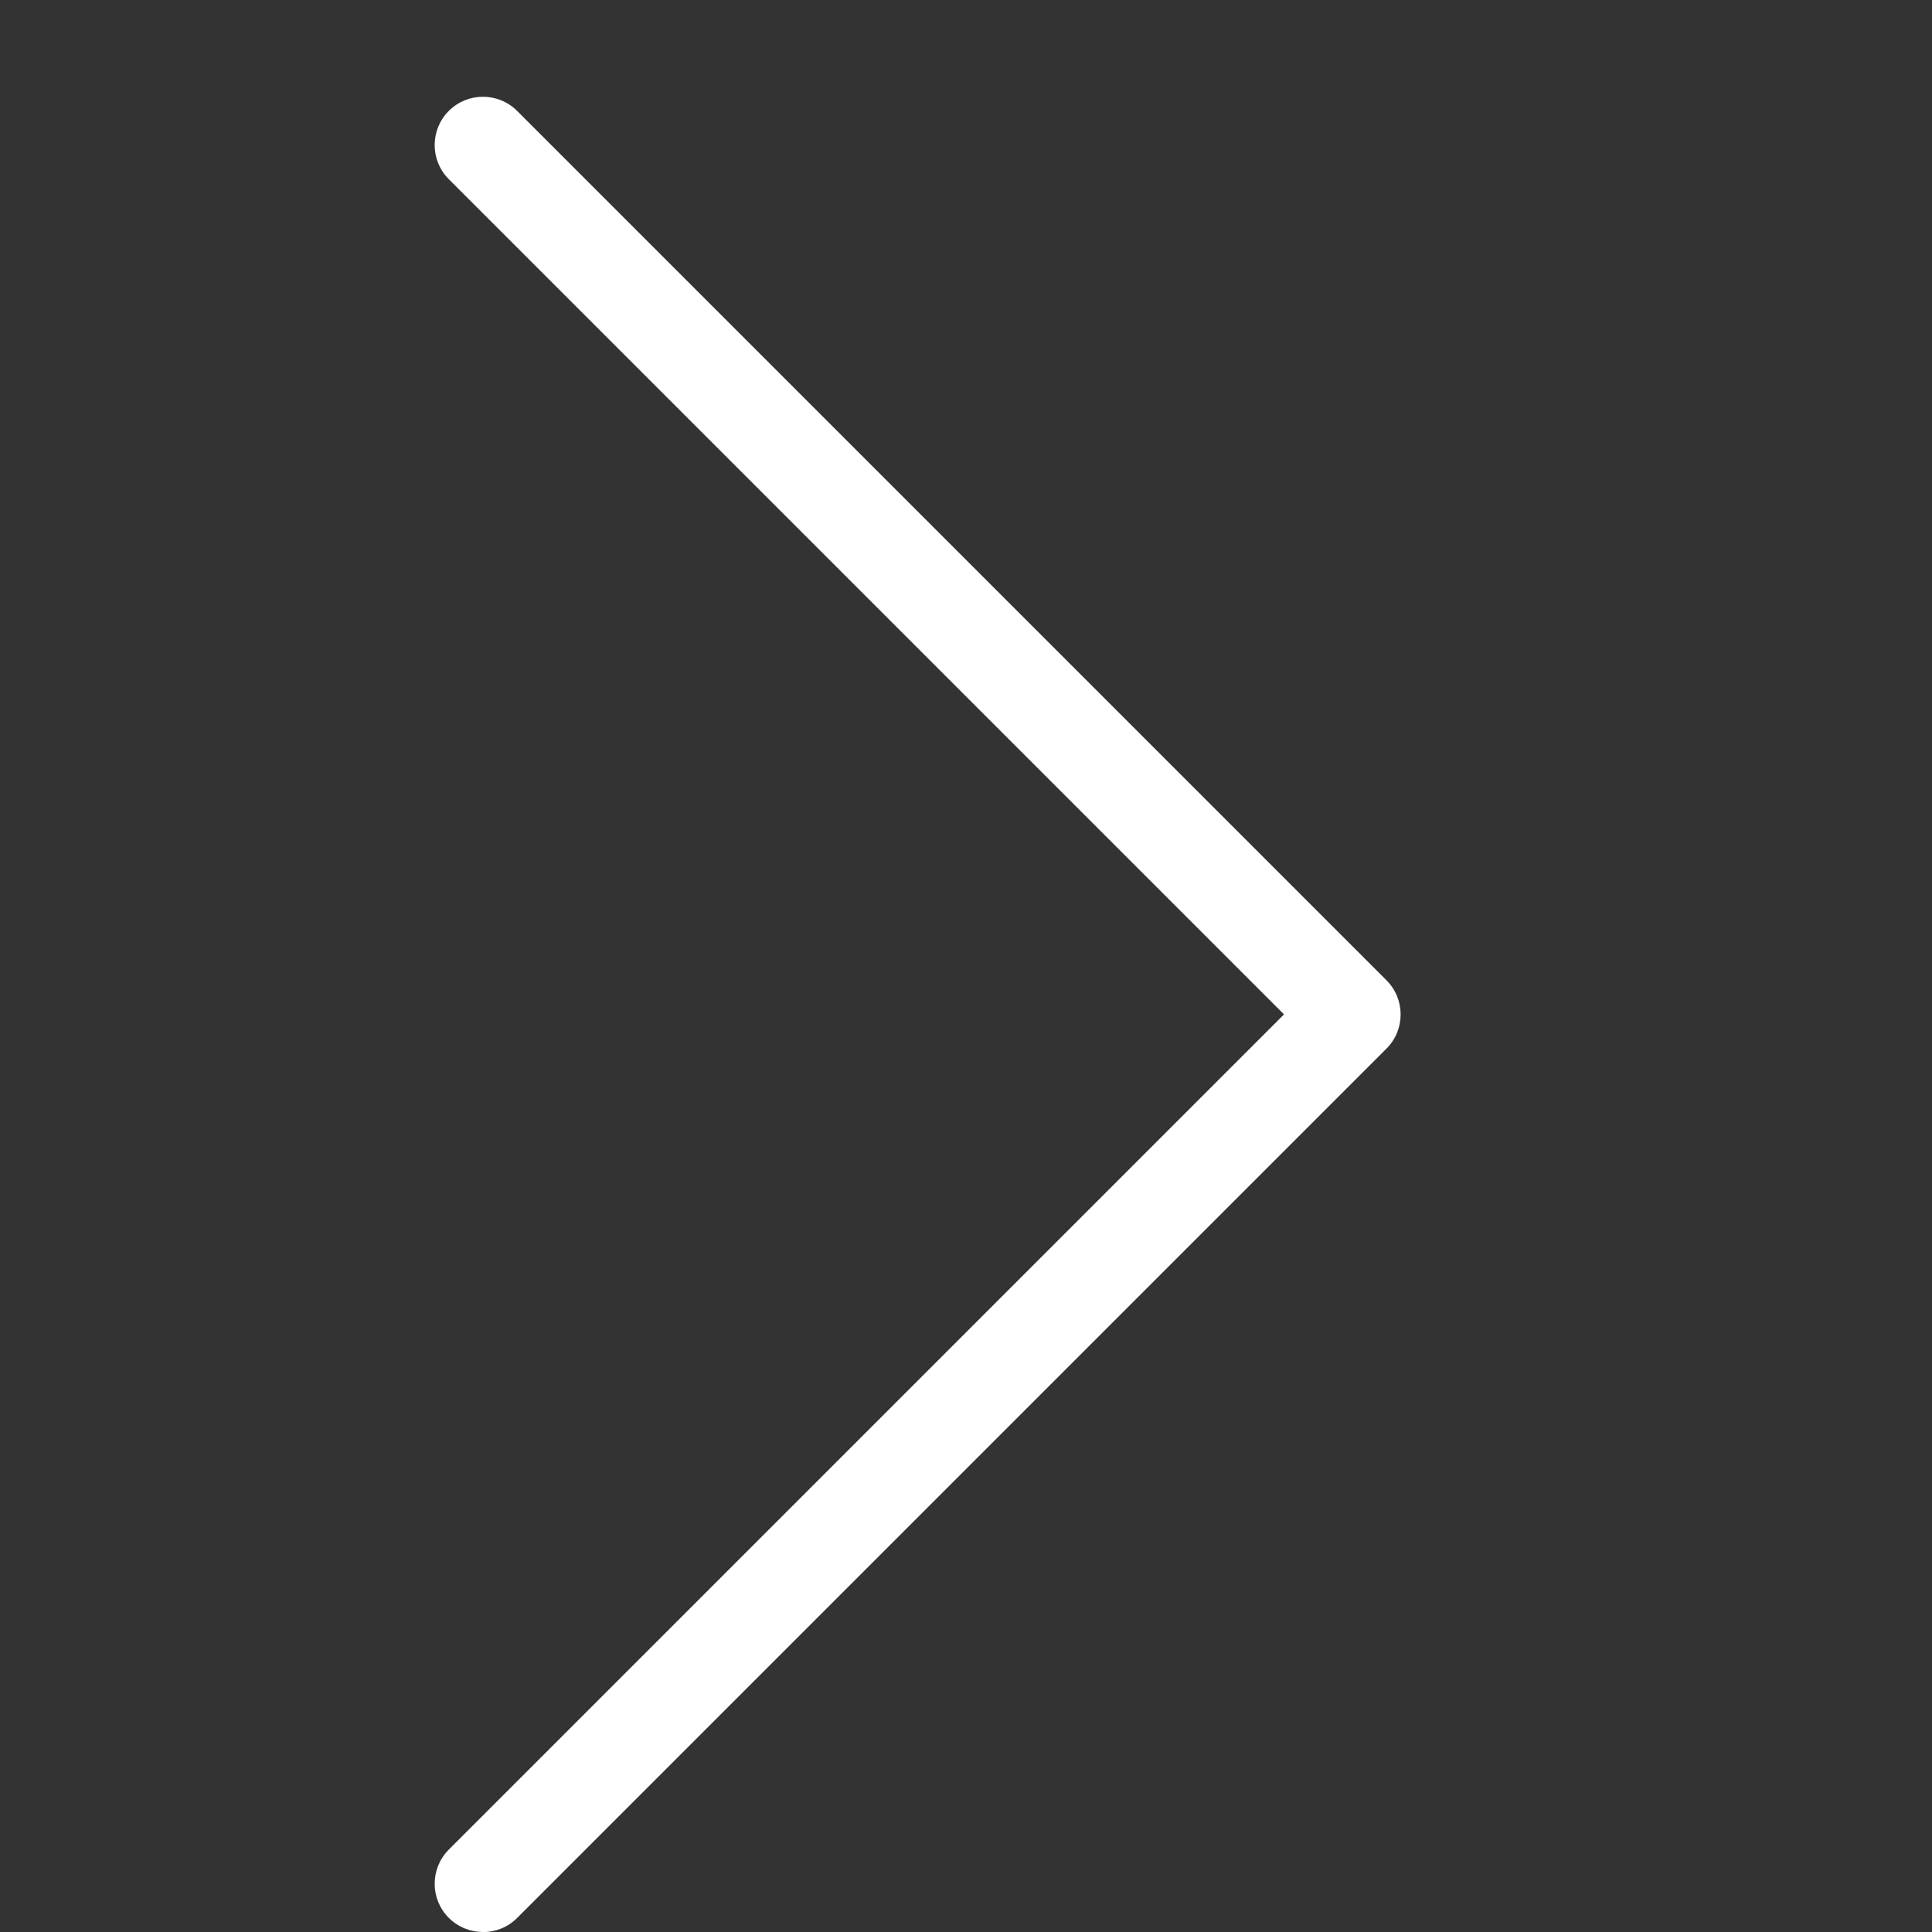 <svg width="20" height="20" viewBox="0 0 20 20" fill="none" xmlns="http://www.w3.org/2000/svg">
<rect x="0" y="0" width="20" height="20" fill="#333333" stroke="none"/>
<g clip-path="url(#clip0)">
<path d="M5 20C4.872 20 4.744 19.951 4.646 19.854C4.451 19.659 4.451 19.342 4.646 19.147L13.292 10.501L4.646 1.855C4.451 1.66 4.451 1.343 4.646 1.148C4.841 0.953 5.158 0.953 5.353 1.148L14.353 10.148C14.548 10.343 14.548 10.66 14.353 10.855L5.353 19.855C5.255 19.953 5.127 20.001 4.999 20.001L5 20Z" fill="white"/>
</g>
<defs>
<clipPath id="clip0">
<rect width="20" height="20" fill="white"/>
</clipPath>
</defs>
</svg>
